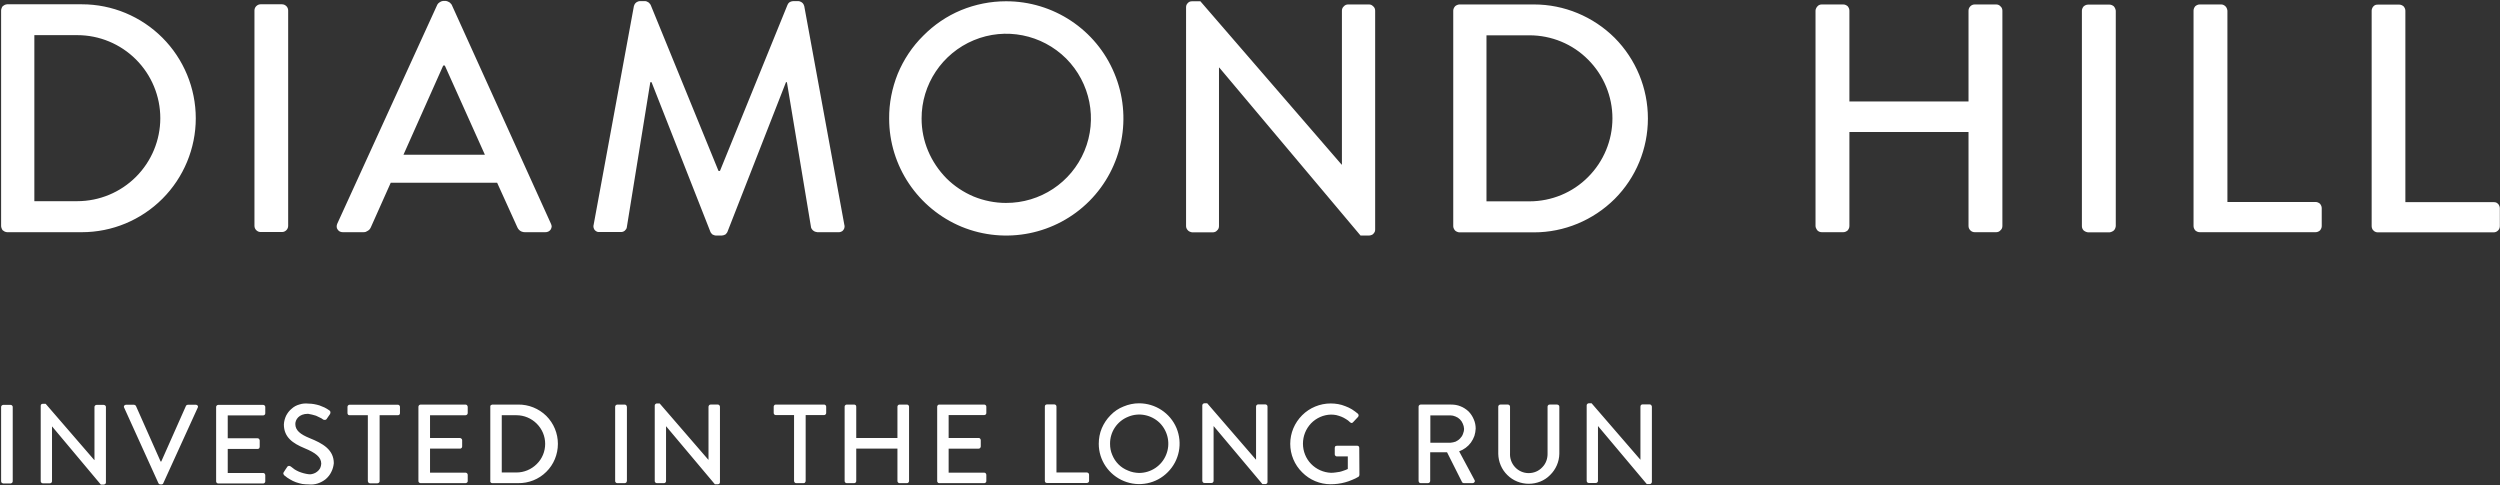 <svg version="1.2" xmlns="http://www.w3.org/2000/svg" viewBox="0 0 1572 305" width="1572" height="305">
	<rect x="0" y="0" width="1572" height="305" fill="#333333" stroke="none"/>
	<title>diamond-hill-svg</title>
	<style>
		.s0 { fill: #ffffff } 
	</style>
	<g id="Group 332">
		<path id="Path 3716" fill-rule="evenodd" class="s0" d="m0.7 6.6q0-0.7 0.3-1.4 0.2-0.7 0.7-1.3 0.6-0.5 1.2-0.8 0.7-0.3 1.5-0.4h47.1c19 0 37.2 7.6 50.6 21 13.4 13.4 21 31.7 21 50.7 0 18.9-7.6 37.2-21 50.6-13.4 13.4-31.6 21-50.6 21h-47.1q-0.8-0.1-1.5-0.4-0.6-0.3-1.2-0.8-0.5-0.6-0.7-1.3-0.3-0.7-0.3-1.4zm47.9 119.9c13.8 0 27.1-5.5 36.9-15.3 9.8-9.8 15.3-23.1 15.3-36.9 0-13.8-5.5-27.1-15.3-36.9-9.8-9.8-23.1-15.3-36.9-15.3h-27v104.4zm111.4-119.9q0-0.8 0.3-1.5 0.3-0.7 0.8-1.2 0.6-0.6 1.3-0.9 0.7-0.3 1.4-0.3h13.5q0.8 0 1.5 0.3 0.7 0.3 1.3 0.9 0.5 0.5 0.8 1.2 0.3 0.7 0.3 1.5v135.4q0 0.8-0.3 1.5-0.3 0.7-0.8 1.2-0.6 0.6-1.3 0.9-0.7 0.3-1.5 0.3h-13.4q-0.8 0-1.5-0.3-0.7-0.3-1.3-0.9-0.5-0.5-0.8-1.2-0.3-0.7-0.3-1.5zm52.1 134l62.9-137.7q0.3-0.4 0.6-0.8 0.4-0.4 0.9-0.7 0.4-0.3 0.9-0.5 0.5-0.2 1.1-0.3h2q0.5 0.1 1 0.3 0.6 0.2 1 0.5 0.5 0.3 0.8 0.7 0.4 0.4 0.7 0.8l62.4 137.7c0.3 0.6 0.5 1.3 0.5 1.9-0.1 0.7-0.3 1.3-0.6 1.8-0.4 0.6-0.9 1-1.5 1.3-0.6 0.3-1.2 0.4-1.9 0.4h-12.9q-0.7 0-1.4-0.2-0.8-0.2-1.4-0.6-0.6-0.4-1.1-1-0.5-0.6-0.8-1.3l-12.7-28h-66.9c-4.1 9.4-8.4 18.6-12.5 28q-0.3 0.7-0.8 1.3-0.4 0.5-1.1 0.9-0.6 0.4-1.3 0.7-0.7 0.2-1.5 0.2h-12.9c-0.6 0-1.3-0.1-1.9-0.4-0.6-0.3-1-0.7-1.4-1.3-0.4-0.5-0.6-1.1-0.6-1.8 0-0.6 0.1-1.3 0.4-1.9zm92.8-43.3l-25.2-56.1h-1l-25 56.1zm93.7-93.5q0.2-0.7 0.5-1.2 0.4-0.6 0.9-1 0.5-0.4 1.1-0.6 0.6-0.3 1.2-0.3h3.3q0.5 0 1 0.2 0.6 0.2 1 0.5 0.5 0.3 0.8 0.7 0.4 0.4 0.7 0.9l42.7 104.5h0.9l42.5-104.5q0.3-0.5 0.6-1 0.4-0.4 0.8-0.7 0.5-0.3 1-0.4 0.6-0.2 1.1-0.2h3.3q0.6 0 1.2 0.3 0.6 0.2 1.1 0.6 0.5 0.4 0.9 1 0.3 0.5 0.5 1.2l25.2 137.5q0.3 0.8 0.1 1.7-0.1 0.9-0.7 1.6-0.5 0.8-1.4 1.1-0.8 0.4-1.7 0.3h-13.3q-0.7-0.1-1.3-0.3-0.6-0.2-1.1-0.6-0.5-0.3-0.9-0.9-0.4-0.5-0.6-1.1l-15.2-91.4h-0.6l-36.8 94.1q-0.2 0.5-0.6 0.9-0.3 0.5-0.8 0.8-0.5 0.3-1 0.4-0.6 0.2-1.1 0.2h-3.7q-0.6 0-1.1-0.2-0.5-0.1-1-0.4-0.5-0.3-0.8-0.8-0.4-0.4-0.6-0.9l-37-94.1h-0.8l-14.8 91.4q-0.1 0.6-0.5 1.1-0.4 0.5-0.8 0.9-0.5 0.4-1.1 0.6-0.6 0.2-1.2 0.2h-13.4q-0.9 0.1-1.7-0.2-0.9-0.4-1.5-1.1-0.5-0.7-0.7-1.6-0.2-0.9 0.1-1.8zm233.9-3c29.8-0.1 56.8 17.8 68.2 45.3 11.5 27.4 5.3 59.2-15.7 80.3-21 21.1-52.7 27.5-80.3 16.2-27.5-11.4-45.6-38.2-45.6-68-0.1-9.6 1.8-19.2 5.4-28.2 3.7-8.9 9.1-17.1 16-23.9 6.8-6.9 14.9-12.4 23.8-16.1 9-3.7 18.6-5.6 28.2-5.6zm0 126.8c21.6 0.1 41.1-12.8 49.4-32.7 8.3-19.9 3.7-42.8-11.5-58.1-15.3-15.2-38.2-19.8-58.1-11.5-19.9 8.3-32.9 27.8-32.8 49.3 0 7 1.4 13.9 4.1 20.3 2.7 6.4 6.6 12.2 11.5 17.2 4.9 4.9 10.8 8.8 17.2 11.5 6.4 2.6 13.3 4 20.2 4zm113.3-123.1q0-0.8 0.3-1.5 0.4-0.7 0.9-1.2 0.5-0.5 1.2-0.8 0.7-0.2 1.5-0.2h5.1l88.8 102.7h0.2v-96.8q0-0.8 0.3-1.5 0.3-0.7 0.9-1.2 0.5-0.6 1.2-0.9 0.7-0.3 1.5-0.3h13.1q0.8 0 1.5 0.3 0.7 0.4 1.2 0.9 0.6 0.5 0.9 1.2 0.3 0.7 0.3 1.5v137.7q0 0.8-0.3 1.5-0.4 0.6-0.9 1.2-0.5 0.5-1.2 0.7-0.7 0.3-1.5 0.3h-5.3l-88.8-105.6h-0.2v99.7q0 0.8-0.3 1.5-0.3 0.7-0.9 1.2-0.5 0.6-1.2 0.9-0.8 0.3-1.5 0.3h-12.9q-0.8-0.1-1.5-0.4-0.7-0.3-1.2-0.8-0.6-0.6-0.9-1.3-0.3-0.7-0.3-1.4zm168 2.2q0-0.7 0.3-1.4 0.3-0.7 0.8-1.3 0.5-0.5 1.2-0.8 0.7-0.3 1.4-0.4h47.1c19 0 37.2 7.6 50.7 21 13.4 13.5 20.9 31.7 20.9 50.7 0 19-7.5 37.2-20.9 50.6-13.5 13.4-31.7 21-50.7 21h-47.1q-0.7-0.1-1.4-0.4-0.7-0.3-1.2-0.8-0.5-0.6-0.8-1.3-0.3-0.7-0.3-1.4zm47.9 119.9c13.9 0 27.2-5.5 36.9-15.3 9.8-9.8 15.3-23.1 15.3-36.9 0-13.8-5.5-27.1-15.3-36.9-9.7-9.8-23-15.3-36.9-15.3h-27v104.4zm179.9-119.9q0-0.8 0.4-1.5 0.3-0.7 0.8-1.2 0.5-0.6 1.2-0.9 0.7-0.3 1.5-0.3h13.5q0.8 0 1.5 0.3 0.7 0.3 1.3 0.8 0.5 0.6 0.8 1.3 0.3 0.7 0.3 1.5v57.1h74.9v-57.1q0-0.8 0.3-1.5 0.3-0.7 0.9-1.3 0.5-0.5 1.2-0.8 0.7-0.3 1.5-0.3h13.5q0.8 0 1.5 0.3 0.7 0.3 1.2 0.9 0.6 0.5 0.9 1.2 0.3 0.7 0.3 1.5v135.4q0 0.8-0.3 1.5-0.3 0.7-0.9 1.2-0.5 0.6-1.2 0.9-0.7 0.3-1.5 0.3h-13.5q-0.8 0-1.5-0.3-0.7-0.3-1.2-0.8-0.6-0.6-0.9-1.3-0.3-0.7-0.3-1.5v-59.1h-74.9v59.1q0 0.8-0.3 1.5-0.3 0.7-0.8 1.3-0.6 0.5-1.3 0.8-0.7 0.3-1.5 0.3h-13.5q-0.8 0-1.5-0.3-0.7-0.3-1.2-0.8-0.5-0.6-0.8-1.3-0.4-0.7-0.4-1.5zm167.5 0q0-0.7 0.3-1.4 0.3-0.7 0.8-1.3 0.6-0.5 1.3-0.8 0.7-0.3 1.5-0.3h13.5q0.7 0 1.4 0.3 0.7 0.3 1.3 0.8 0.5 0.6 0.8 1.3 0.3 0.7 0.4 1.4v135.5q-0.1 0.8-0.4 1.5-0.3 0.7-0.8 1.2-0.6 0.5-1.3 0.8-0.7 0.3-1.4 0.4h-13.5q-0.8-0.1-1.5-0.4-0.7-0.3-1.3-0.8-0.5-0.5-0.8-1.2-0.3-0.7-0.3-1.5zm70.2 0q0-0.8 0.3-1.5 0.3-0.7 0.8-1.3 0.6-0.5 1.3-0.8 0.7-0.3 1.5-0.3h13.5q0.7 0 1.4 0.3 0.7 0.3 1.3 0.9 0.5 0.5 0.8 1.2 0.3 0.7 0.4 1.5v120.3h55.4q0.8 0 1.5 0.3 0.7 0.3 1.3 0.8 0.5 0.6 0.8 1.3 0.3 0.7 0.3 1.5v11.2q0 0.8-0.3 1.5-0.3 0.7-0.8 1.3-0.6 0.5-1.3 0.8-0.7 0.3-1.5 0.3h-72.8q-0.8 0-1.5-0.3-0.7-0.3-1.3-0.8-0.5-0.6-0.8-1.3-0.3-0.7-0.3-1.5zm112 0q0-0.7 0.3-1.4 0.3-0.8 0.8-1.3 0.5-0.6 1.3-0.9 0.7-0.2 1.5-0.2h13.5q0.7 0 1.4 0.3 0.7 0.3 1.3 0.8 0.5 0.6 0.8 1.3 0.3 0.7 0.3 1.4v120.4h55.5q0.8 0 1.5 0.2 0.7 0.3 1.3 0.9 0.5 0.5 0.8 1.3 0.3 0.7 0.3 1.4v11.3q0 0.8-0.3 1.5-0.3 0.7-0.8 1.2-0.6 0.6-1.3 0.9-0.7 0.3-1.5 0.3h-72.9q-0.7 0-1.4-0.3-0.8-0.3-1.3-0.9-0.6-0.5-0.8-1.2-0.3-0.7-0.3-1.5z"/>
	</g>
	<g id="Group 333">
		<path id="Path 3727" fill-rule="evenodd" class="s0" d="m0.7 255.9q0-0.3 0.1-0.5 0.1-0.2 0.3-0.4 0.2-0.2 0.4-0.3 0.3-0.1 0.5-0.1h4.7q0.3 0 0.5 0.1 0.2 0.1 0.4 0.3 0.2 0.2 0.3 0.4 0.1 0.2 0.1 0.5v46.7q0 0.3-0.1 0.5-0.1 0.3-0.3 0.5-0.2 0.1-0.4 0.2-0.2 0.2-0.5 0.2h-4.7q-0.2 0-0.5-0.2-0.2-0.1-0.4-0.2-0.2-0.2-0.3-0.5-0.1-0.2-0.1-0.5zm24.9-0.8q0-0.2 0.1-0.5 0.1-0.2 0.3-0.4 0.2-0.1 0.4-0.2 0.3-0.1 0.5-0.1h1.8l30.6 35.4h0.1v-33.4q0-0.3 0.1-0.5 0.1-0.2 0.3-0.4 0.2-0.2 0.4-0.3 0.3-0.1 0.5-0.1h4.5q0.3 0 0.5 0.1 0.3 0.1 0.5 0.3 0.2 0.2 0.3 0.4 0.1 0.2 0.1 0.5v47.5q0 0.2-0.1 0.5-0.1 0.2-0.3 0.4-0.2 0.2-0.5 0.3-0.2 0.1-0.5 0.1h-1.8l-30.6-36.5h-0.1v34.4q0 0.3-0.1 0.5-0.1 0.3-0.3 0.4-0.2 0.2-0.4 0.3-0.3 0.1-0.5 0.1h-4.5q-0.2 0-0.5-0.1-0.2-0.1-0.4-0.3-0.2-0.2-0.3-0.4-0.1-0.2-0.1-0.5zm52.5 1.3q-0.2-0.3-0.2-0.7 0-0.3 0.2-0.6 0.2-0.3 0.5-0.4 0.3-0.2 0.7-0.2h5q0.2 0 0.3 0.1 0.2 0.1 0.4 0.2 0.1 0.1 0.3 0.2 0.1 0.1 0.2 0.3l15.5 34.9h0.4l15.5-34.9q0.1-0.2 0.2-0.3 0.2-0.2 0.3-0.3 0.2-0.1 0.4-0.1 0.1-0.1 0.3-0.1h5q0.4 0 0.7 0.2 0.3 0.1 0.5 0.4 0.2 0.3 0.2 0.6 0 0.4-0.2 0.7l-21.6 47.4q-0.1 0.2-0.2 0.4-0.1 0.1-0.3 0.2-0.2 0.1-0.3 0.2-0.2 0-0.4 0h-0.7q-0.2 0-0.4-0.1-0.2 0-0.3-0.1-0.2-0.1-0.3-0.3-0.1-0.1-0.2-0.3zm57.8-0.5q0-0.2 0.1-0.5 0.1-0.2 0.3-0.4 0.2-0.2 0.4-0.3 0.3-0.1 0.5-0.1h28.3q0.2 0 0.5 0.1 0.2 0.1 0.4 0.3 0.2 0.2 0.3 0.4 0.1 0.3 0.1 0.5v4q0 0.3-0.1 0.5-0.1 0.3-0.3 0.4-0.2 0.2-0.4 0.3-0.3 0.1-0.5 0.1h-22.3v14.4h18.8q0.3 0 0.5 0.1 0.2 0.1 0.4 0.3 0.2 0.2 0.3 0.5 0.1 0.2 0.1 0.5v3.9q0 0.3-0.1 0.5-0.1 0.3-0.2 0.5-0.2 0.2-0.5 0.3-0.2 0.1-0.5 0.1h-18.8v15.1h22.3q0.2 0 0.5 0.1 0.2 0.1 0.4 0.3 0.2 0.2 0.3 0.5 0.1 0.2 0.1 0.5v3.9q0 0.2-0.1 0.5-0.1 0.2-0.3 0.4-0.2 0.2-0.4 0.3-0.3 0.1-0.5 0.1h-28.3q-0.2 0-0.5-0.1-0.2-0.1-0.4-0.3-0.2-0.2-0.3-0.4-0.1-0.3-0.1-0.5zm42.6 40.9c0.7-1 1.2-2 1.9-2.9q0.1-0.3 0.4-0.6 0.3-0.2 0.6-0.3 0.4-0.1 0.7 0 0.4 0.1 0.7 0.3 1.2 1 2.5 1.9 1.3 0.8 2.7 1.4 1.5 0.6 3 1 1.5 0.4 3.1 0.6 1.4 0.2 2.8-0.3 1.4-0.4 2.5-1.3 1.2-0.9 1.9-2.2 0.6-1.3 0.7-2.8c0-4.2-3.6-6.9-10.6-9.8-7.2-3-12.9-6.8-12.9-14.9 0.1-1.9 0.6-3.8 1.4-5.5 0.9-1.7 2-3.2 3.5-4.4 1.4-1.3 3.1-2.2 5-2.7 1.8-0.6 3.7-0.7 5.6-0.5q1.7 0 3.4 0.3 1.7 0.3 3.4 0.8 1.7 0.6 3.2 1.3 1.6 0.8 3 1.8 0.3 0.2 0.5 0.4 0.2 0.3 0.3 0.7 0 0.3-0.1 0.7 0 0.3-0.2 0.6c-0.6 0.8-1.2 1.8-1.8 2.6q-0.2 0.4-0.4 0.6-0.3 0.3-0.7 0.4-0.3 0.1-0.7 0-0.4 0-0.7-0.2-1-0.8-2.2-1.3-1.1-0.6-2.3-1.1-1.2-0.4-2.5-0.7-1.2-0.3-2.5-0.5c-5.9 0-8 3.8-8 6.4 0 4 3.1 6.5 9 8.9 8.2 3.3 15.2 7.2 15.2 15.8-0.2 1.9-0.7 3.8-1.6 5.5-0.8 1.7-2 3.2-3.5 4.5-1.5 1.2-3.2 2.1-5 2.7-1.8 0.6-3.8 0.8-5.7 0.6q-2.1 0-4.1-0.3-2-0.4-4-1.1-1.9-0.7-3.7-1.8-1.8-1-3.4-2.4-0.3-0.1-0.4-0.4-0.2-0.3-0.3-0.6-0.1-0.3 0-0.7 0.1-0.3 0.3-0.5zm52.8-35.7h-11.5q-0.2 0-0.5-0.1-0.2-0.1-0.4-0.2-0.2-0.2-0.3-0.5-0.1-0.2-0.1-0.5v-3.9q0-0.3 0.1-0.6 0.1-0.2 0.3-0.4 0.2-0.2 0.4-0.3 0.3-0.1 0.5-0.1h30.4q0.2 0 0.5 0.1 0.2 0.1 0.4 0.3 0.2 0.2 0.3 0.4 0.1 0.3 0.1 0.6v3.9q0 0.3-0.1 0.5-0.1 0.3-0.3 0.5-0.2 0.1-0.4 0.2-0.3 0.1-0.5 0.1h-11.5v41.5q0 0.2-0.1 0.5-0.1 0.2-0.3 0.4-0.2 0.2-0.5 0.3-0.2 0.1-0.5 0.1h-4.6q-0.3 0-0.5-0.1-0.3-0.1-0.5-0.3-0.1-0.2-0.2-0.4-0.2-0.3-0.2-0.5zm31.8-5.3q0-0.3 0.1-0.5 0.1-0.3 0.3-0.5 0.2-0.2 0.5-0.3 0.2-0.1 0.5-0.1h28.2q0.3 0 0.5 0.1 0.3 0.1 0.5 0.3 0.1 0.2 0.2 0.5 0.2 0.2 0.2 0.5v3.9q0 0.3-0.1 0.5-0.2 0.3-0.3 0.5-0.2 0.2-0.5 0.3-0.2 0.1-0.5 0.1h-22.3v14.3h18.9q0.2 0.1 0.5 0.2 0.2 0.1 0.4 0.3 0.2 0.1 0.3 0.4 0.1 0.2 0.1 0.5v3.9q0 0.3-0.1 0.6-0.1 0.2-0.3 0.4-0.2 0.2-0.4 0.3-0.3 0.1-0.5 0.1h-18.9v15.1h22.3q0.3 0 0.5 0.1 0.3 0.1 0.5 0.3 0.1 0.2 0.3 0.5 0.1 0.2 0.1 0.5v3.9q0 0.2-0.1 0.5-0.2 0.2-0.3 0.4-0.2 0.2-0.5 0.3-0.2 0.1-0.5 0.1h-28.2q-0.3 0-0.5-0.1-0.3-0.1-0.5-0.3-0.2-0.2-0.3-0.4-0.1-0.3-0.1-0.5zm45.2 0q0-0.3 0-0.5 0.1-0.3 0.3-0.5 0.2-0.1 0.4-0.2 0.3-0.2 0.5-0.2h16.3c6.6-0.1 13 2.5 17.7 7.1 4.7 4.7 7.3 11 7.3 17.6 0 6.6-2.6 13-7.3 17.6-4.7 4.7-11.1 7.2-17.7 7.1h-16.3q-0.2 0-0.5-0.1-0.2-0.1-0.4-0.3-0.2-0.2-0.3-0.4 0-0.3 0-0.5zm16.5 41.3c4.7 0 9.3-1.9 12.7-5.3 3.4-3.3 5.3-7.9 5.3-12.7 0-4.8-1.9-9.3-5.3-12.7-3.4-3.4-8-5.3-12.7-5.3h-9.3v36zm62-41.3q0-0.3 0.1-0.5 0.1-0.3 0.3-0.5 0.2-0.2 0.5-0.3 0.2-0.1 0.5-0.1h4.6q0.3 0 0.5 0.1 0.3 0.1 0.5 0.3 0.1 0.2 0.2 0.5 0.1 0.2 0.2 0.5v46.7q-0.1 0.2-0.2 0.5-0.1 0.2-0.2 0.4-0.2 0.2-0.5 0.3-0.2 0.1-0.5 0.1h-4.6q-0.3 0-0.6-0.1-0.2-0.1-0.4-0.3-0.2-0.2-0.3-0.4-0.1-0.3-0.1-0.5zm24.9-0.8q0-0.3 0.1-0.5 0.1-0.2 0.3-0.4 0.2-0.2 0.4-0.3 0.3-0.1 0.5-0.1h1.8l30.6 35.4h0.1v-33.3q0-0.3 0.1-0.5 0.1-0.3 0.3-0.5 0.2-0.2 0.4-0.3 0.3-0.1 0.5-0.1h4.6q0.2 0 0.5 0.1 0.2 0.2 0.4 0.3 0.2 0.2 0.3 0.5 0.1 0.2 0.1 0.5v47.4q0 0.3-0.1 0.5-0.1 0.3-0.3 0.5-0.2 0.1-0.4 0.2-0.3 0.1-0.5 0.1h-1.9l-30.6-36.4h-0.1v34.4q0 0.2-0.1 0.5-0.1 0.2-0.3 0.4-0.1 0.2-0.4 0.3-0.2 0.1-0.5 0.1h-4.4q-0.3 0-0.6-0.1-0.2-0.1-0.4-0.3-0.2-0.2-0.3-0.4-0.1-0.3-0.1-0.5zm87.6 6h-11.5q-0.3 0-0.5-0.1-0.3-0.1-0.4-0.3-0.2-0.2-0.3-0.4-0.1-0.3-0.1-0.5v-4q0-0.2 0.1-0.5 0.1-0.2 0.3-0.4 0.1-0.2 0.4-0.3 0.2-0.1 0.5-0.1h30.4q0.2 0 0.5 0.1 0.2 0.1 0.4 0.3 0.2 0.2 0.3 0.4 0.1 0.3 0.1 0.5v4q0 0.2-0.1 0.5-0.1 0.2-0.3 0.4-0.2 0.2-0.4 0.3-0.3 0.1-0.5 0.1h-11.6v41.4q0 0.3-0.1 0.5-0.1 0.3-0.3 0.5-0.1 0.2-0.4 0.3-0.2 0.1-0.5 0.1h-4.7q-0.2 0-0.5-0.1-0.2-0.1-0.4-0.3-0.2-0.2-0.3-0.5-0.1-0.2-0.1-0.5zm31.8-5.3q0-0.2 0.1-0.5 0.1-0.2 0.3-0.4 0.2-0.2 0.4-0.3 0.3-0.1 0.5-0.1h4.7q0.3 0 0.5 0.1 0.3 0.1 0.5 0.3 0.1 0.2 0.2 0.4 0.1 0.3 0.1 0.5v19.7h25.9v-19.7q0-0.2 0.1-0.5 0.1-0.2 0.3-0.4 0.2-0.2 0.4-0.3 0.2-0.1 0.5-0.1h4.7q0.2 0 0.5 0.1 0.2 0.1 0.4 0.3 0.2 0.2 0.3 0.4 0.1 0.3 0.1 0.5v46.7q0 0.3-0.1 0.6-0.1 0.2-0.3 0.4-0.2 0.2-0.4 0.3-0.3 0.1-0.5 0.1h-4.7q-0.3 0-0.5-0.1-0.2-0.1-0.4-0.3-0.2-0.2-0.3-0.4-0.1-0.3-0.1-0.6v-20.3h-25.9v20.3q0 0.3-0.1 0.6-0.1 0.2-0.3 0.4-0.1 0.2-0.4 0.3-0.2 0.1-0.5 0.1h-4.7q-0.2 0-0.5-0.1-0.2-0.1-0.4-0.3-0.2-0.2-0.3-0.4-0.1-0.3-0.1-0.6zm58.2 0q0-0.2 0.1-0.5 0.1-0.2 0.3-0.4 0.1-0.2 0.4-0.3 0.2-0.1 0.5-0.1h28.2q0.3 0 0.6 0.1 0.2 0.1 0.4 0.3 0.2 0.2 0.3 0.4 0.1 0.3 0.1 0.5v4q0 0.3-0.1 0.5-0.1 0.3-0.3 0.4-0.2 0.2-0.4 0.3-0.3 0.1-0.6 0.1h-22.3v14.4h18.9q0.2 0 0.5 0.1 0.2 0.2 0.4 0.3 0.2 0.2 0.3 0.5 0.1 0.2 0.1 0.5v3.9q0 0.3-0.1 0.5-0.1 0.3-0.3 0.5-0.2 0.2-0.4 0.3-0.3 0.1-0.5 0.1h-18.9v15.1h22.3q0.3 0 0.6 0.1 0.2 0.1 0.4 0.3 0.2 0.2 0.3 0.5 0.1 0.2 0.1 0.5v3.9q0 0.2-0.1 0.5-0.1 0.2-0.3 0.4-0.2 0.2-0.4 0.3-0.3 0.1-0.6 0.1h-28.2q-0.3 0-0.5-0.1-0.3-0.1-0.4-0.3-0.2-0.2-0.3-0.4-0.1-0.3-0.1-0.5zm67.7 0q0-0.3 0.1-0.6 0.1-0.2 0.2-0.4 0.2-0.2 0.5-0.3 0.2-0.1 0.5-0.1h4.7q0.2 0 0.5 0.1 0.2 0.1 0.4 0.3 0.2 0.2 0.3 0.4 0.1 0.3 0.1 0.6v41.4h19.1q0.3 0 0.5 0.1 0.3 0.1 0.5 0.3 0.2 0.2 0.3 0.5 0.1 0.2 0.1 0.5v3.9q0 0.2-0.1 0.5-0.1 0.2-0.3 0.4-0.2 0.2-0.5 0.3-0.2 0.1-0.5 0.1h-25.1q-0.3 0-0.5-0.1-0.3-0.1-0.5-0.3-0.1-0.2-0.2-0.4-0.1-0.3-0.1-0.5zm59.2-2.1c10.3 0 19.6 6.1 23.6 15.6 3.9 9.5 1.8 20.4-5.5 27.7-7.2 7.3-18.1 9.5-27.6 5.6-9.5-3.9-15.8-13.1-15.8-23.4 0-3.4 0.6-6.7 1.9-9.8 1.3-3 3.1-5.8 5.5-8.2 2.3-2.4 5.1-4.3 8.2-5.5 3.1-1.3 6.4-2 9.7-2zm0 43.8c7.5 0 14.2-4.5 17-11.3 2.9-6.9 1.3-14.8-3.9-20.1-5.3-5.2-13.2-6.8-20-3.9-6.9 2.8-11.4 9.5-11.3 17 0 2.4 0.4 4.7 1.4 7 0.9 2.2 2.2 4.2 3.9 5.9 1.7 1.7 3.7 3 6 3.9 2.2 1 4.5 1.4 6.9 1.5zm39.8-42.5q0-0.3 0.1-0.5 0.1-0.2 0.3-0.4 0.2-0.2 0.4-0.3 0.3-0.1 0.5-0.1h1.8l30.6 35.4h0.1v-33.3q0-0.3 0.1-0.6 0.1-0.2 0.3-0.4 0.2-0.2 0.4-0.3 0.3-0.1 0.5-0.1h4.6q0.2 0 0.5 0.1 0.2 0.1 0.4 0.3 0.2 0.2 0.3 0.4 0.1 0.3 0.1 0.6v47.4q0 0.3-0.1 0.5-0.1 0.3-0.3 0.4-0.2 0.2-0.4 0.3-0.3 0.1-0.5 0.1h-1.9l-30.6-36.4h-0.1v34.3q0 0.3-0.1 0.6-0.1 0.2-0.3 0.4-0.1 0.2-0.4 0.3-0.2 0.1-0.5 0.1h-4.4q-0.3 0-0.6-0.1-0.2-0.1-0.4-0.3-0.2-0.2-0.3-0.5-0.1-0.2-0.1-0.5zm80.7-1.2q2.4 0 4.7 0.4 2.3 0.4 4.5 1.3 2.2 0.8 4.2 2 2 1.3 3.8 2.8 0.2 0.2 0.3 0.5 0.1 0.2 0.1 0.5 0 0.3-0.1 0.5-0.1 0.3-0.3 0.5c-1 1.1-2.1 2.2-3.1 3.3-0.6 0.7-1.2 0.6-1.9 0q-1.2-1.2-2.6-2-1.4-0.9-2.9-1.5-1.6-0.6-3.2-1-1.6-0.3-3.3-0.3c-4.7 0.1-9.2 2.1-12.5 5.5-3.3 3.5-5.1 8-5.1 12.8 0 4.7 1.8 9.3 5.1 12.7 3.3 3.4 7.8 5.4 12.5 5.6q1.4 0 2.8-0.2 1.3-0.1 2.7-0.4 1.3-0.3 2.6-0.8 1.3-0.4 2.5-1v-7.9h-6.9q-0.3 0-0.5-0.1-0.2-0.1-0.4-0.3-0.2-0.2-0.3-0.4-0.1-0.2-0.1-0.5v-4.1q0-0.3 0.1-0.5 0.1-0.3 0.2-0.5 0.2-0.1 0.5-0.2 0.2-0.1 0.5-0.1h12.9q0.2 0 0.5 0.1 0.2 0.1 0.4 0.3 0.1 0.2 0.2 0.4 0.1 0.3 0.1 0.5c0 5.7 0.1 11.4 0.1 17.1q0 0.1-0.1 0.3 0 0.2-0.1 0.3-0.1 0.2-0.2 0.3-0.1 0.1-0.2 0.2-2 1.2-4.1 2-2.1 0.9-4.3 1.5-2.2 0.6-4.5 0.9-2.3 0.3-4.6 0.3c-6.7 0-13.2-2.7-17.9-7.5-4.8-4.7-7.5-11.2-7.5-17.9 0-6.8 2.7-13.2 7.5-18 4.7-4.7 11.2-7.4 17.9-7.4zm55.3 2q0-0.3 0.1-0.5 0.1-0.2 0.3-0.4 0.2-0.2 0.4-0.3 0.3-0.1 0.5-0.1h19.2c2 0 4 0.3 5.9 1.1 1.8 0.7 3.5 1.8 5 3.2 1.4 1.4 2.5 3.1 3.3 5 0.8 1.8 1.2 3.8 1.2 5.8q-0.1 2.3-0.8 4.6-0.8 2.2-2.2 4.2-1.4 1.9-3.3 3.3-1.9 1.4-4.1 2.2l9.6 17.9q0.2 0.3 0.3 0.7 0 0.4-0.2 0.7-0.2 0.3-0.5 0.5-0.4 0.2-0.8 0.2h-5.5q-0.1 0-0.3-0.1-0.2 0-0.3-0.1-0.2-0.1-0.3-0.2-0.1-0.1-0.2-0.3l-9.4-18.7h-10.6v18q0 0.3-0.1 0.5-0.1 0.3-0.3 0.5-0.2 0.1-0.5 0.3-0.2 0.1-0.5 0.1h-4.6q-0.2 0-0.5-0.1-0.2-0.1-0.4-0.3-0.2-0.2-0.3-0.5-0.1-0.2-0.1-0.5zm20 22.7c1.1-0.1 2.2-0.3 3.3-0.7 1-0.5 2-1.1 2.8-2 0.8-0.8 1.4-1.7 1.8-2.8 0.4-1 0.7-2.1 0.7-3.3q-0.1-1.7-0.8-3.2-0.6-1.5-1.8-2.7-1.2-1.2-2.8-1.8-1.6-0.7-3.2-0.7h-12.6v17.2zm30.1-22.7q0-0.2 0.1-0.5 0.1-0.2 0.3-0.4 0.2-0.2 0.4-0.3 0.3-0.1 0.5-0.1h4.8q0.2 0 0.5 0.1 0.2 0.1 0.4 0.3 0.2 0.2 0.3 0.4 0.1 0.3 0.1 0.5v29.2c-0.2 3.2 0.9 6.4 3.1 8.8 2.2 2.4 5.3 3.8 8.6 3.8 3.3 0 6.4-1.3 8.6-3.7 2.3-2.3 3.4-5.5 3.3-8.8v-29.3q0-0.2 0.1-0.5 0.1-0.2 0.3-0.4 0.1-0.2 0.4-0.3 0.2-0.1 0.5-0.1h4.7q0.3 0 0.5 0.1 0.3 0.1 0.5 0.3 0.2 0.2 0.3 0.4 0.1 0.3 0.1 0.5v29.7c-0.1 5-2.2 9.8-5.8 13.3-3.5 3.6-8.4 5.5-13.4 5.5-5 0-9.9-1.9-13.5-5.5-3.6-3.5-5.6-8.3-5.7-13.3zm55.6-0.8q0-0.3 0.1-0.5 0.1-0.2 0.3-0.4 0.2-0.2 0.4-0.3 0.2-0.1 0.5-0.1h1.8l30.6 35.4h0.1v-33.3q0-0.3 0.1-0.5 0.1-0.3 0.2-0.5 0.2-0.2 0.5-0.3 0.2-0.1 0.5-0.1h4.5q0.3 0 0.5 0.1 0.3 0.1 0.5 0.3 0.1 0.2 0.2 0.5 0.2 0.2 0.2 0.5v47.4q0 0.3-0.2 0.5-0.1 0.3-0.3 0.5-0.1 0.1-0.4 0.2-0.2 0.1-0.5 0.1h-1.8l-30.6-36.4h-0.1v34.3q0 0.3-0.1 0.6-0.1 0.2-0.3 0.4-0.2 0.2-0.4 0.3-0.3 0.1-0.6 0.1h-4.4q-0.3 0-0.5-0.1-0.3-0.1-0.4-0.3-0.2-0.2-0.3-0.4-0.1-0.3-0.1-0.6z"/>
	</g>
</svg>